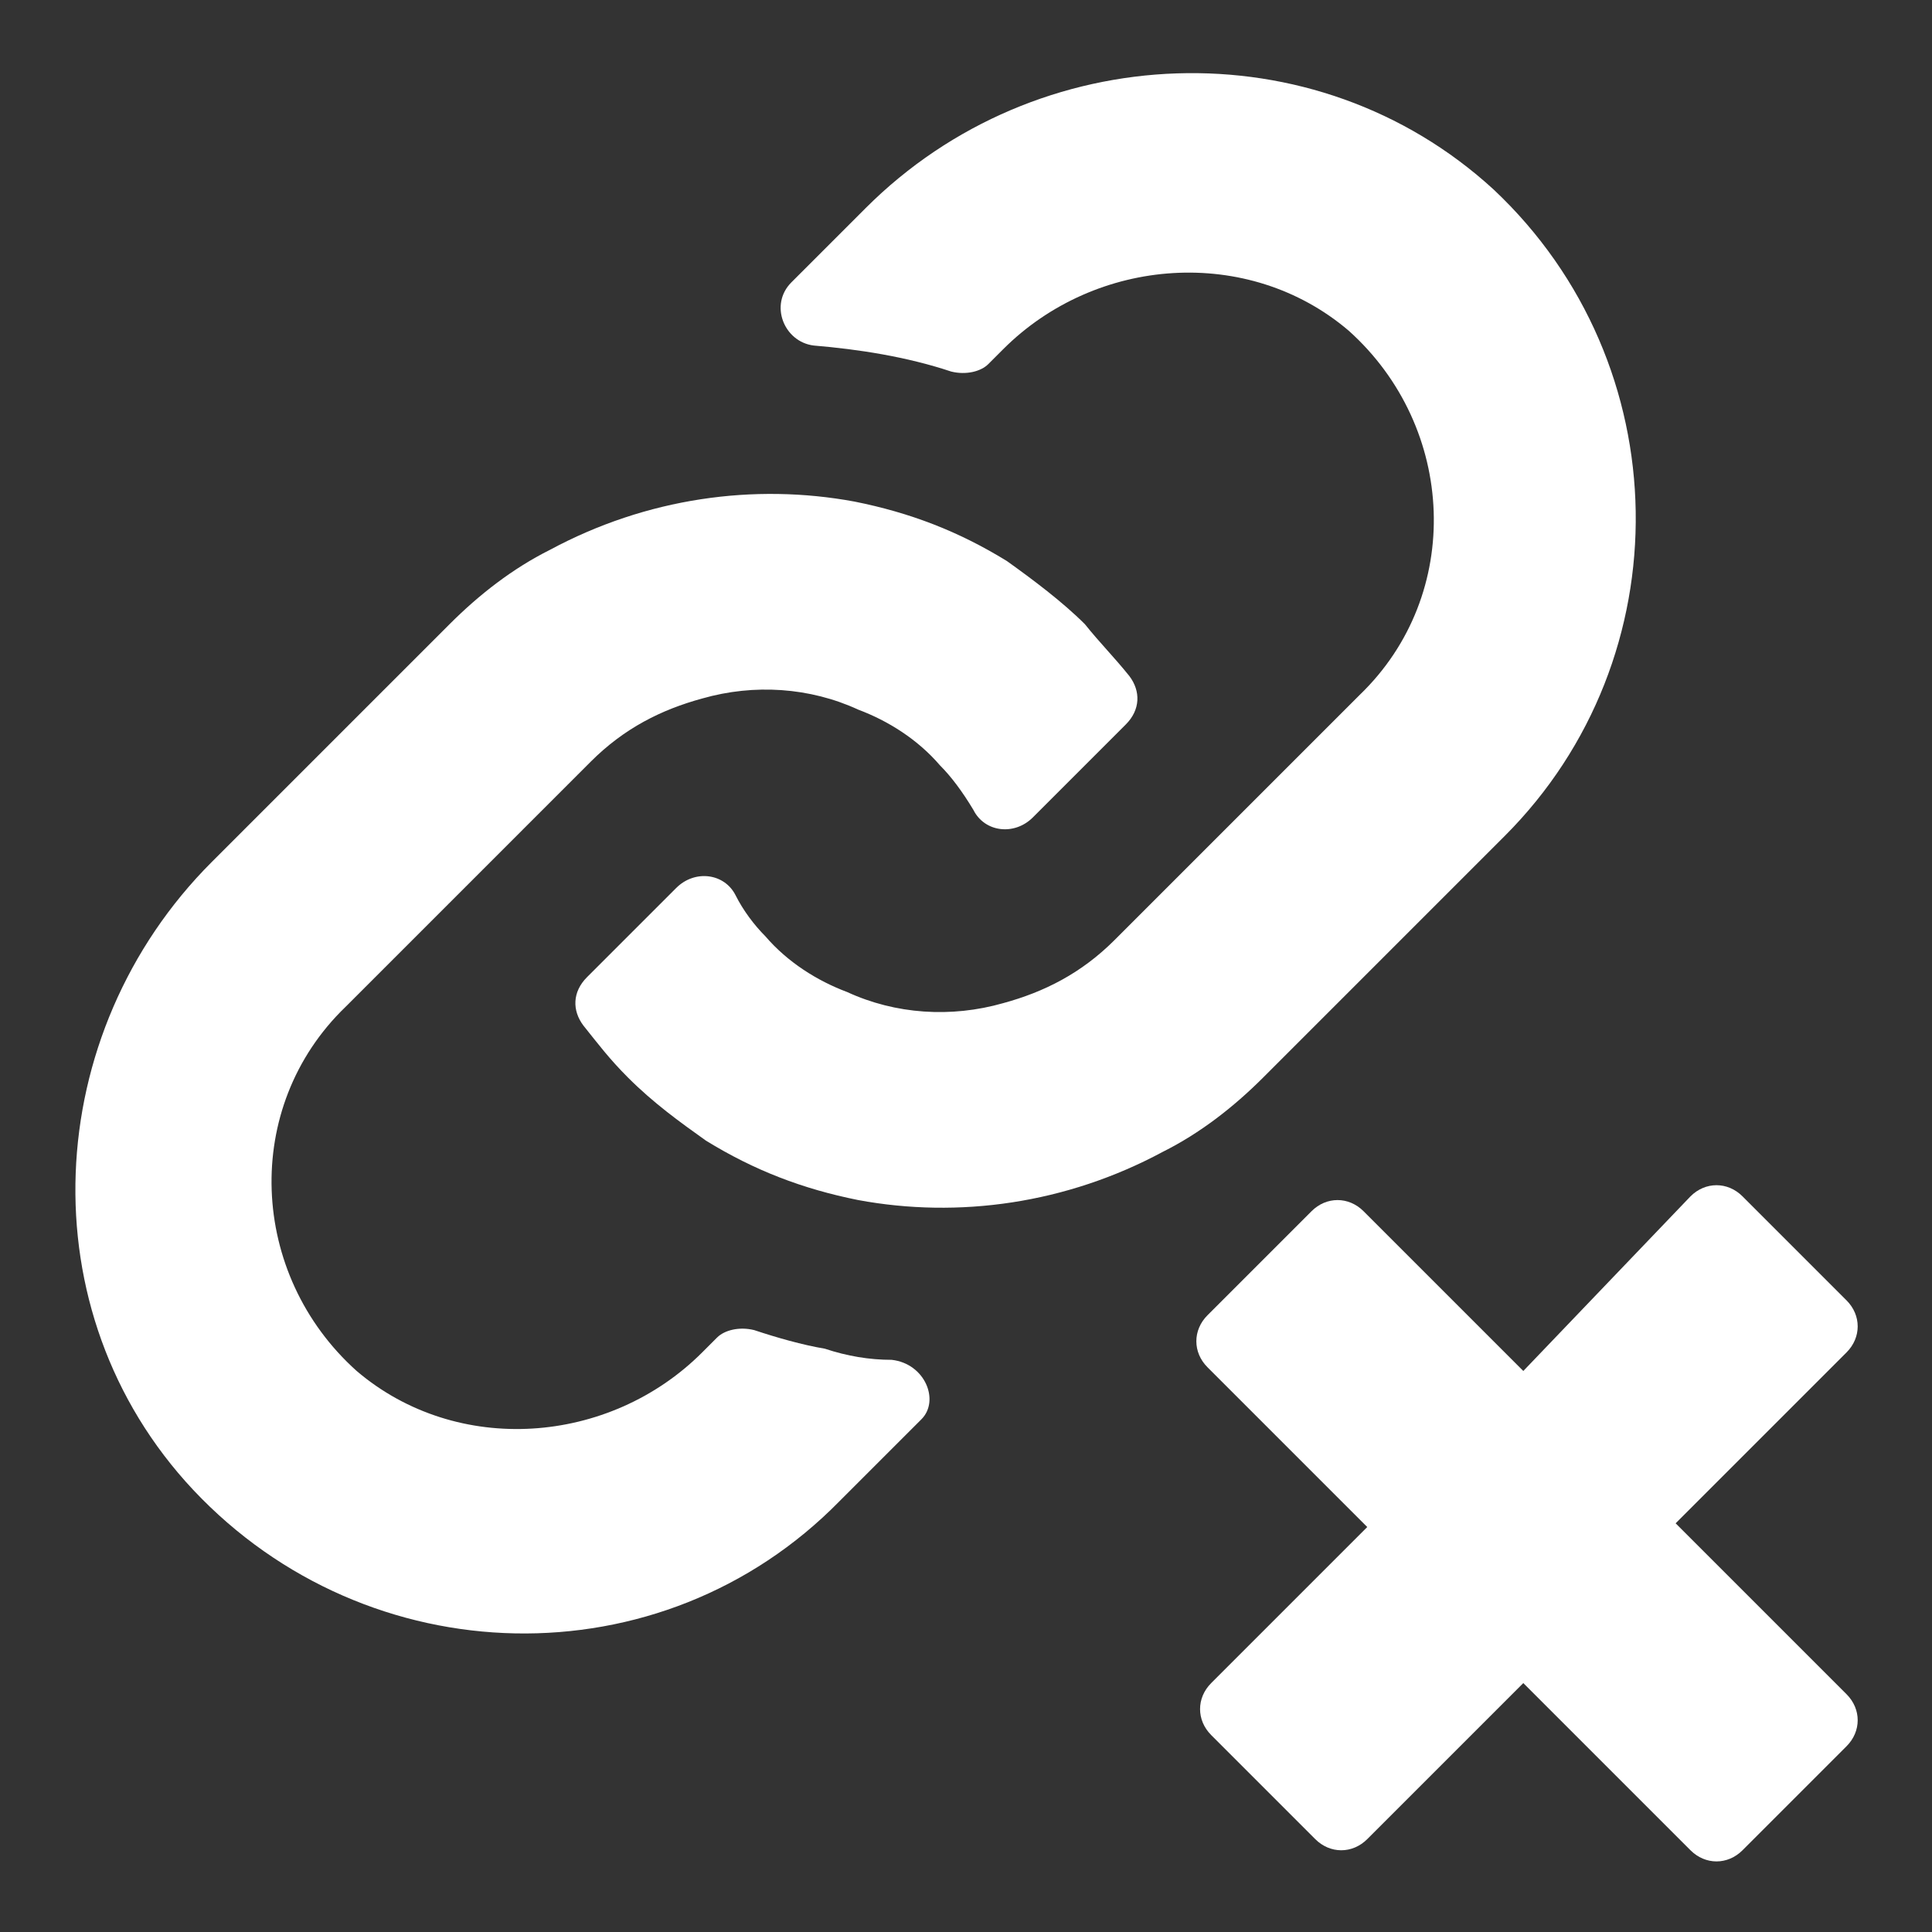 <svg xmlns="http://www.w3.org/2000/svg" x="0px" y="0px"
	 width="52px" height="52px" viewBox="0 0 52 52" enable-background="new 0 0 52 52" xml:space="preserve">
<rect x="0" y="0" width="52" height="52" fill="#333333" stroke="none"/>
<path fill="#FFFFFF" d="M24,36.6c-0.6,0-1.2-0.1-1.8-0.3c-0.6-0.1-1.3-0.3-1.9-0.5c-0.4-0.1-0.8,0-1,0.2l-0.4,0.4
	c-2.5,2.5-6.6,2.8-9.3,0.5c-2.9-2.6-3.1-7.1-0.3-9.8l6.6-6.6c0.9-0.9,1.9-1.4,3-1.7c1.4-0.4,2.9-0.3,4.2,0.3
	c0.8,0.3,1.6,0.8,2.2,1.5c0.3,0.3,0.6,0.7,0.9,1.2c0.3,0.6,1.1,0.7,1.6,0.2c0.8-0.8,1.8-1.8,2.5-2.5c0.4-0.4,0.4-0.9,0.1-1.3
	c-0.4-0.5-0.8-0.9-1.2-1.4c-0.6-0.6-1.4-1.2-2.1-1.7c-1.3-0.8-2.6-1.3-4.1-1.6c-2.7-0.5-5.6-0.1-8.2,1.3c-1,0.5-1.9,1.2-2.7,2
	l-6.4,6.4c-4.6,4.6-5,12.1-0.5,16.9c4.7,5,12.6,5.2,17.4,0.3l2.2-2.2C25.3,37.7,24.9,36.7,24,36.6z"/>
<path fill="#FFFFFF" d="M40.5,22.5c4.8-4.8,4.7-12.7-0.3-17.4c-4.8-4.4-12.3-4.1-16.9,0.5l-2,2c-0.6,0.6-0.2,1.6,0.6,1.7
	c1.2,0.1,2.5,0.3,3.7,0.7c0.4,0.1,0.8,0,1-0.2L27,9.4c2.5-2.5,6.6-2.8,9.3-0.5c2.9,2.6,3.1,7.1,0.3,9.8L30,25.3
	c-0.9,0.9-1.9,1.4-3,1.7c-1.4,0.4-2.9,0.3-4.2-0.3c-0.8-0.3-1.6-0.8-2.2-1.5c-0.3-0.3-0.6-0.7-0.8-1.1c-0.3-0.6-1.1-0.7-1.6-0.2
	l-2.4,2.4c-0.4,0.4-0.4,0.9-0.1,1.3c0.4,0.5,0.7,0.9,1.2,1.4c0.7,0.7,1.4,1.2,2.1,1.7c1.3,0.8,2.6,1.3,4.1,1.6
	c2.7,0.5,5.6,0.1,8.2-1.3c1-0.5,1.9-1.2,2.7-2L40.5,22.5z"/>
<path fill="#FFFFFF" d="M45.1,41l4.6-4.6c0.4-0.4,0.4-1,0-1.4l-2.8-2.8c-0.4-0.4-1-0.4-1.4,0L41,36.9l-4.3-4.3c-0.4-0.4-1-0.4-1.4,0
	l-2.8,2.8c-0.4,0.4-0.4,1,0,1.4l4.3,4.3l-4.2,4.2c-0.4,0.4-0.4,1,0,1.4l2.8,2.8c0.4,0.4,1,0.4,1.4,0l4.2-4.2l4.5,4.5
	c0.4,0.4,1,0.4,1.4,0l2.8-2.8c0.4-0.4,0.4-1,0-1.4L45.1,41z"/>
</svg>
